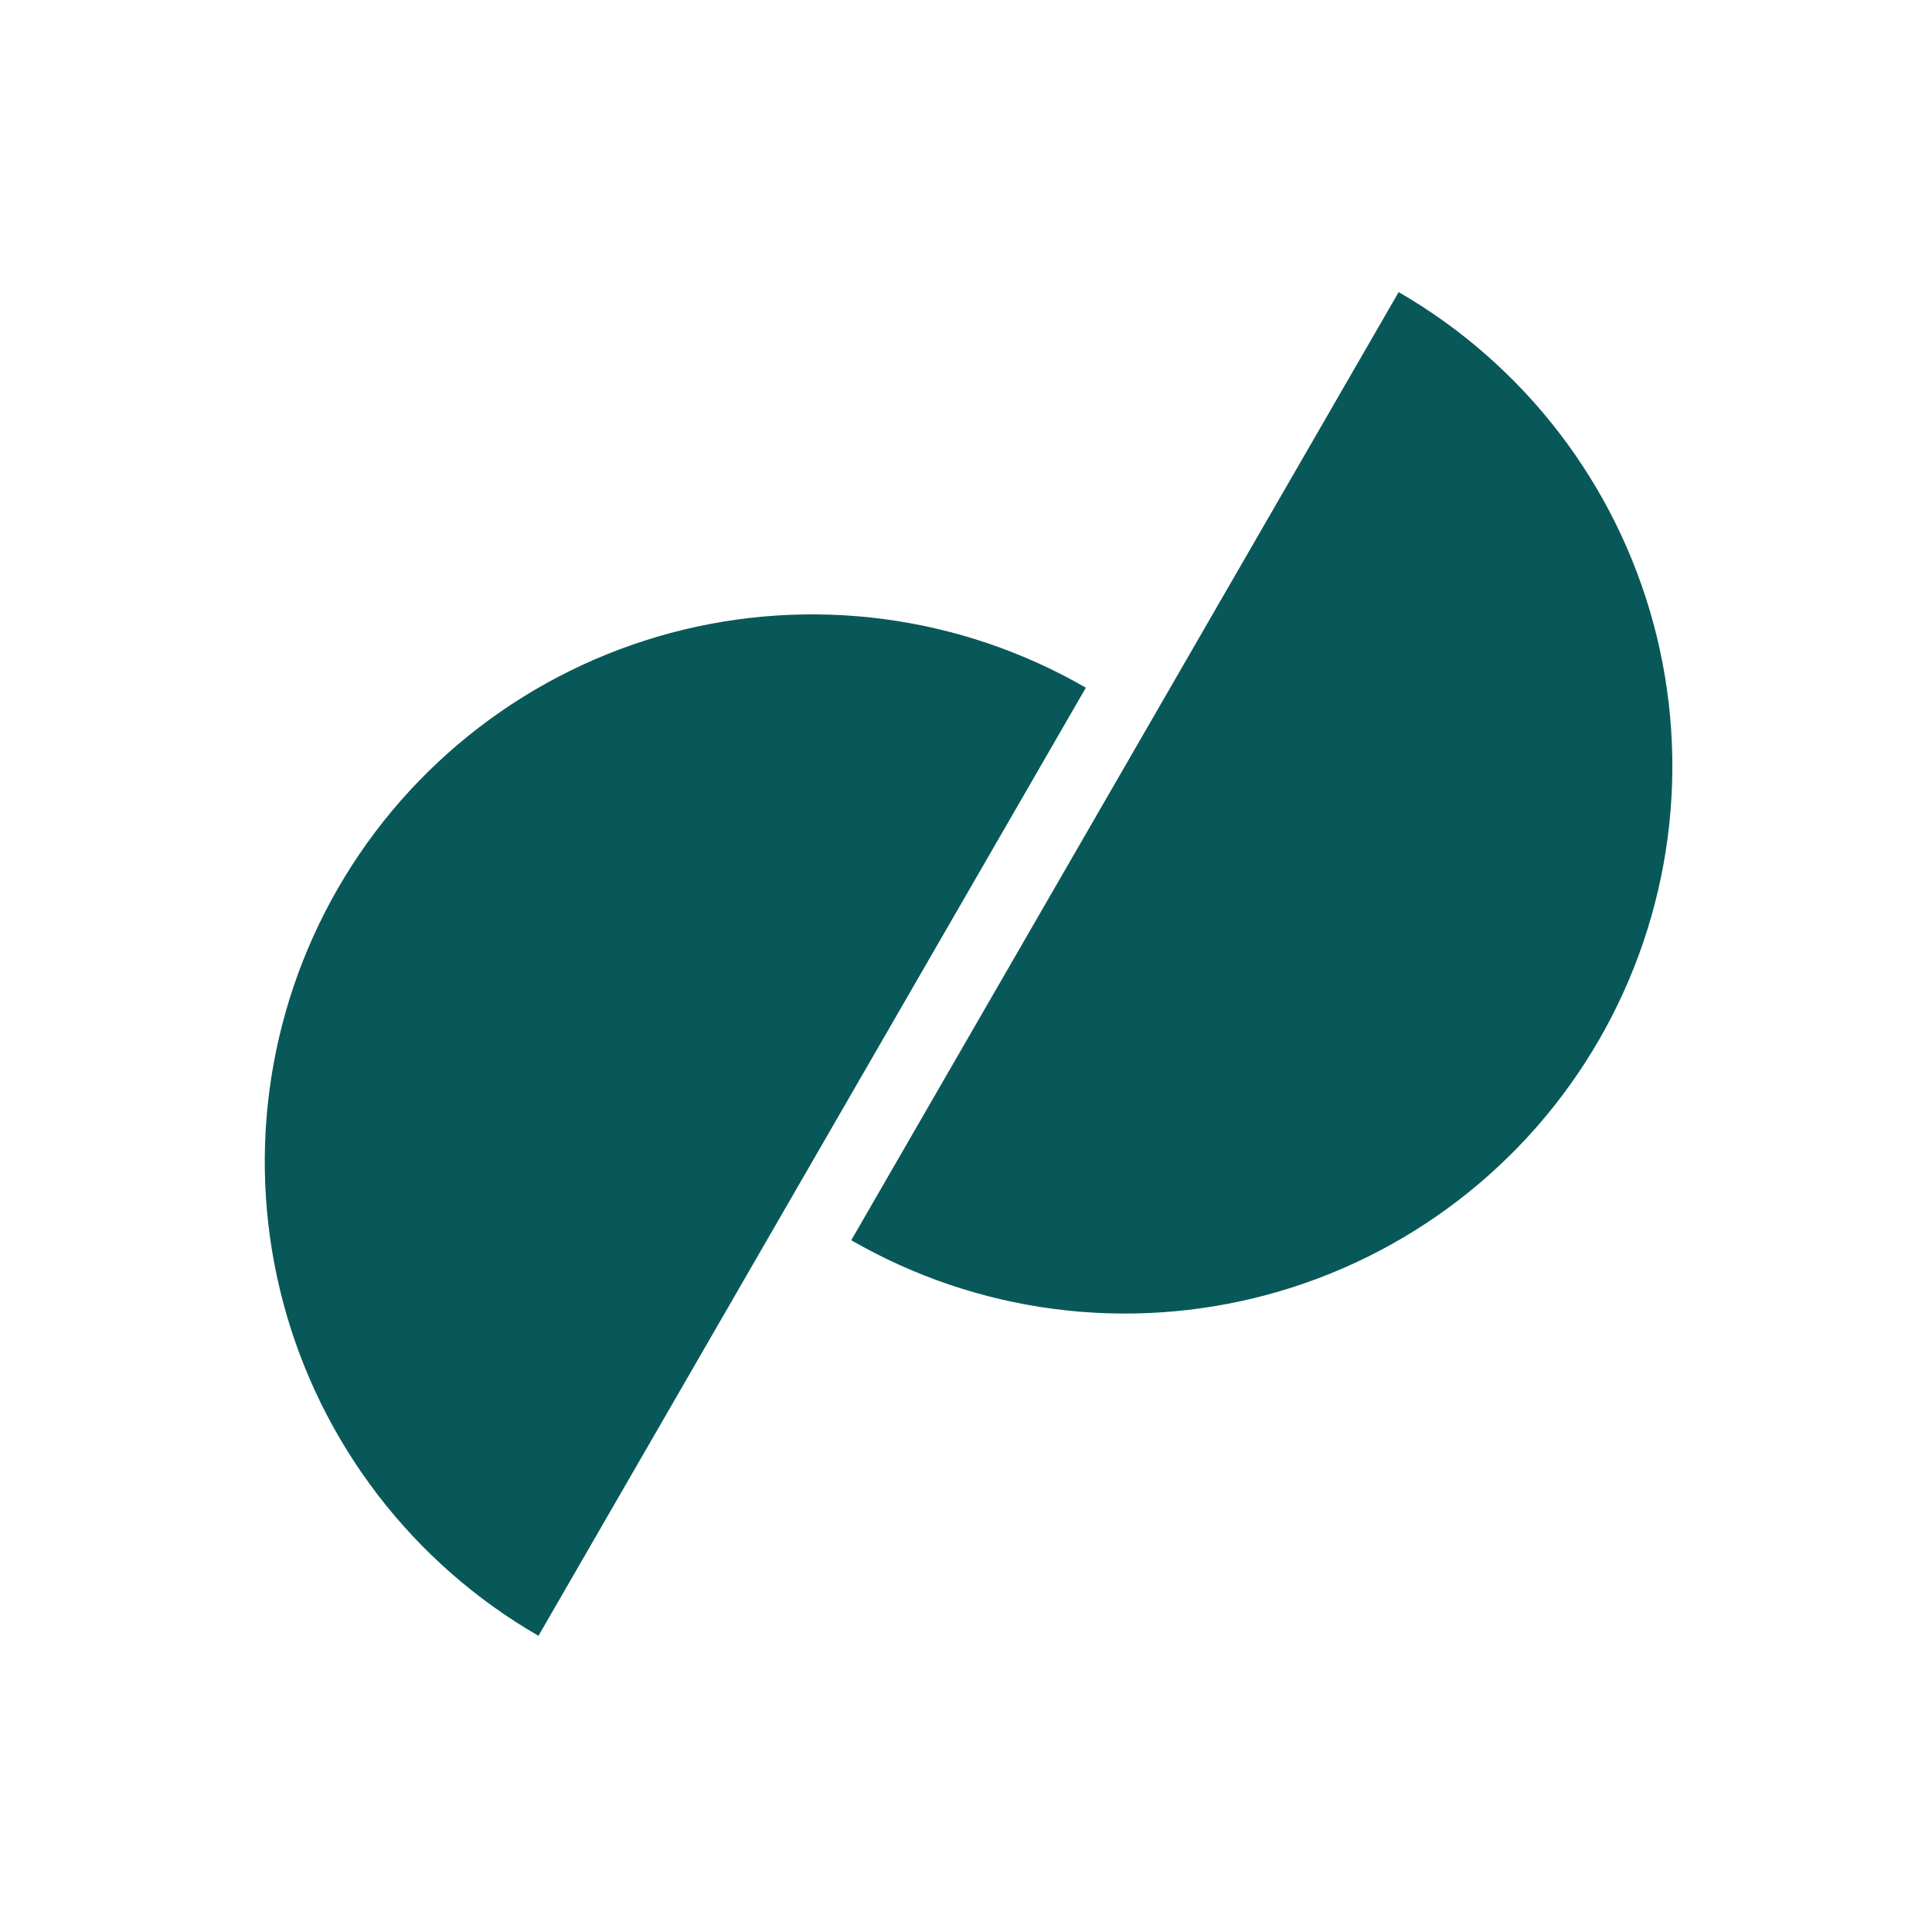 <svg width="210" height="210" viewBox="0 0 210 210" fill="none" xmlns="http://www.w3.org/2000/svg">
<path d="M58.529 177.807C51.762 173.9 45.831 168.699 41.074 162.5C36.317 156.301 32.828 149.226 30.806 141.678C28.784 134.131 28.268 126.259 29.288 118.512C30.308 110.765 32.843 103.295 36.75 96.528C40.657 89.762 45.858 83.831 52.057 79.074C58.256 74.317 65.332 70.828 72.879 68.806C80.426 66.784 88.298 66.268 96.045 67.287C103.792 68.307 111.262 70.843 118.029 74.75L88.279 126.279L58.529 177.807Z" fill="#095859"/>
<path d="M152.029 31.75C158.795 35.657 164.726 40.858 169.483 47.057C174.24 53.256 177.729 60.331 179.751 67.879C181.773 75.426 182.289 83.298 181.269 91.045C180.25 98.792 177.714 106.262 173.807 113.029C169.9 119.795 164.699 125.726 158.5 130.483C152.301 135.24 145.226 138.729 137.678 140.751C130.131 142.774 122.259 143.289 114.512 142.27C106.765 141.25 99.295 138.714 92.528 134.807L122.279 83.279L152.029 31.75Z" fill="#095859"/>
</svg>
